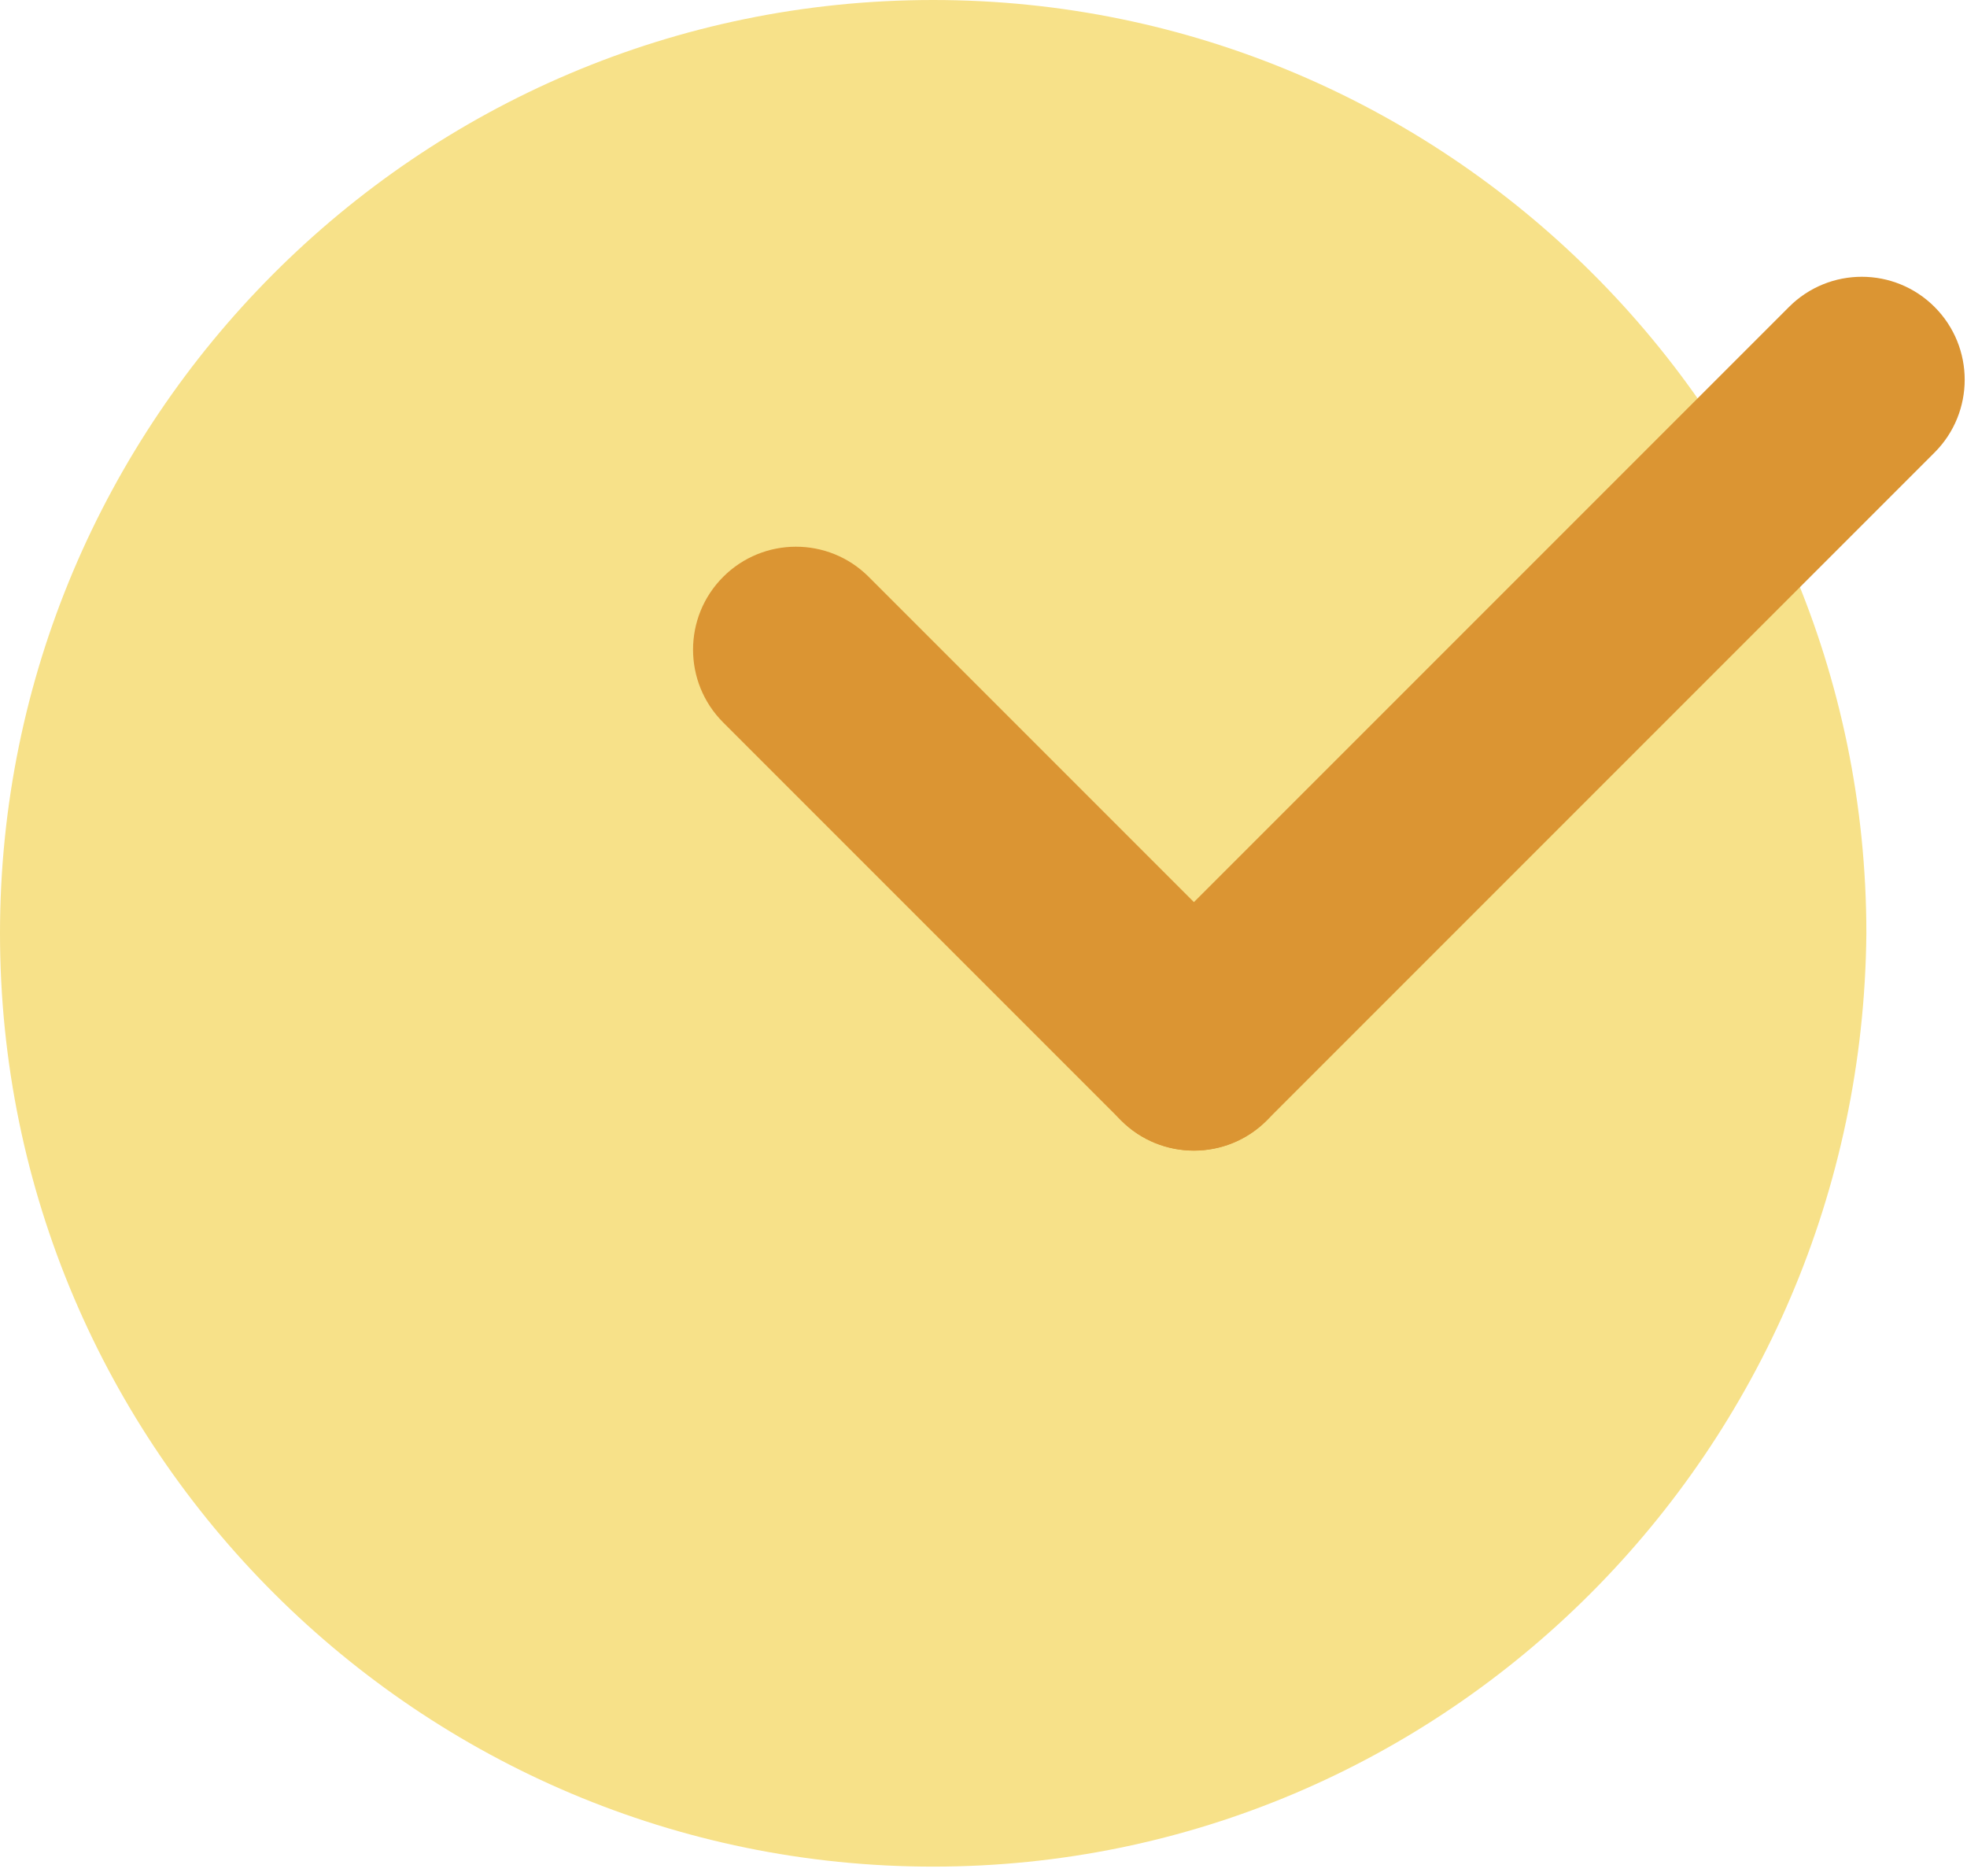 <svg width="43" height="41" viewBox="0 0 43 41" fill="none" xmlns="http://www.w3.org/2000/svg">
<path d="M20.4 40.8C9.2 40.8 0 31.7 0 20.4C0 9.2 9.1 0 20.4 0C31.6 0 40.8 9.1 40.8 20.4C40.7 31.7 31.6 40.8 20.4 40.8Z" fill="#F7E189"/>
<path fill-rule="evenodd" clip-rule="evenodd" d="M42.291 6.709C43.169 7.588 43.169 9.012 42.291 9.891L27.691 24.491C26.812 25.369 25.387 25.369 24.509 24.491C23.63 23.612 23.63 22.188 24.509 21.309L39.109 6.709C39.987 5.83 41.412 5.83 42.291 6.709Z" fill="#DB9533"/>
<path fill-rule="evenodd" clip-rule="evenodd" d="M15.809 12.609C16.688 11.73 18.113 11.73 18.991 12.609L27.691 21.309C28.57 22.187 28.57 23.612 27.691 24.491C26.813 25.369 25.388 25.369 24.509 24.491L15.809 15.791C14.931 14.912 14.931 13.487 15.809 12.609Z" fill="#DB9533"/>
</svg>
